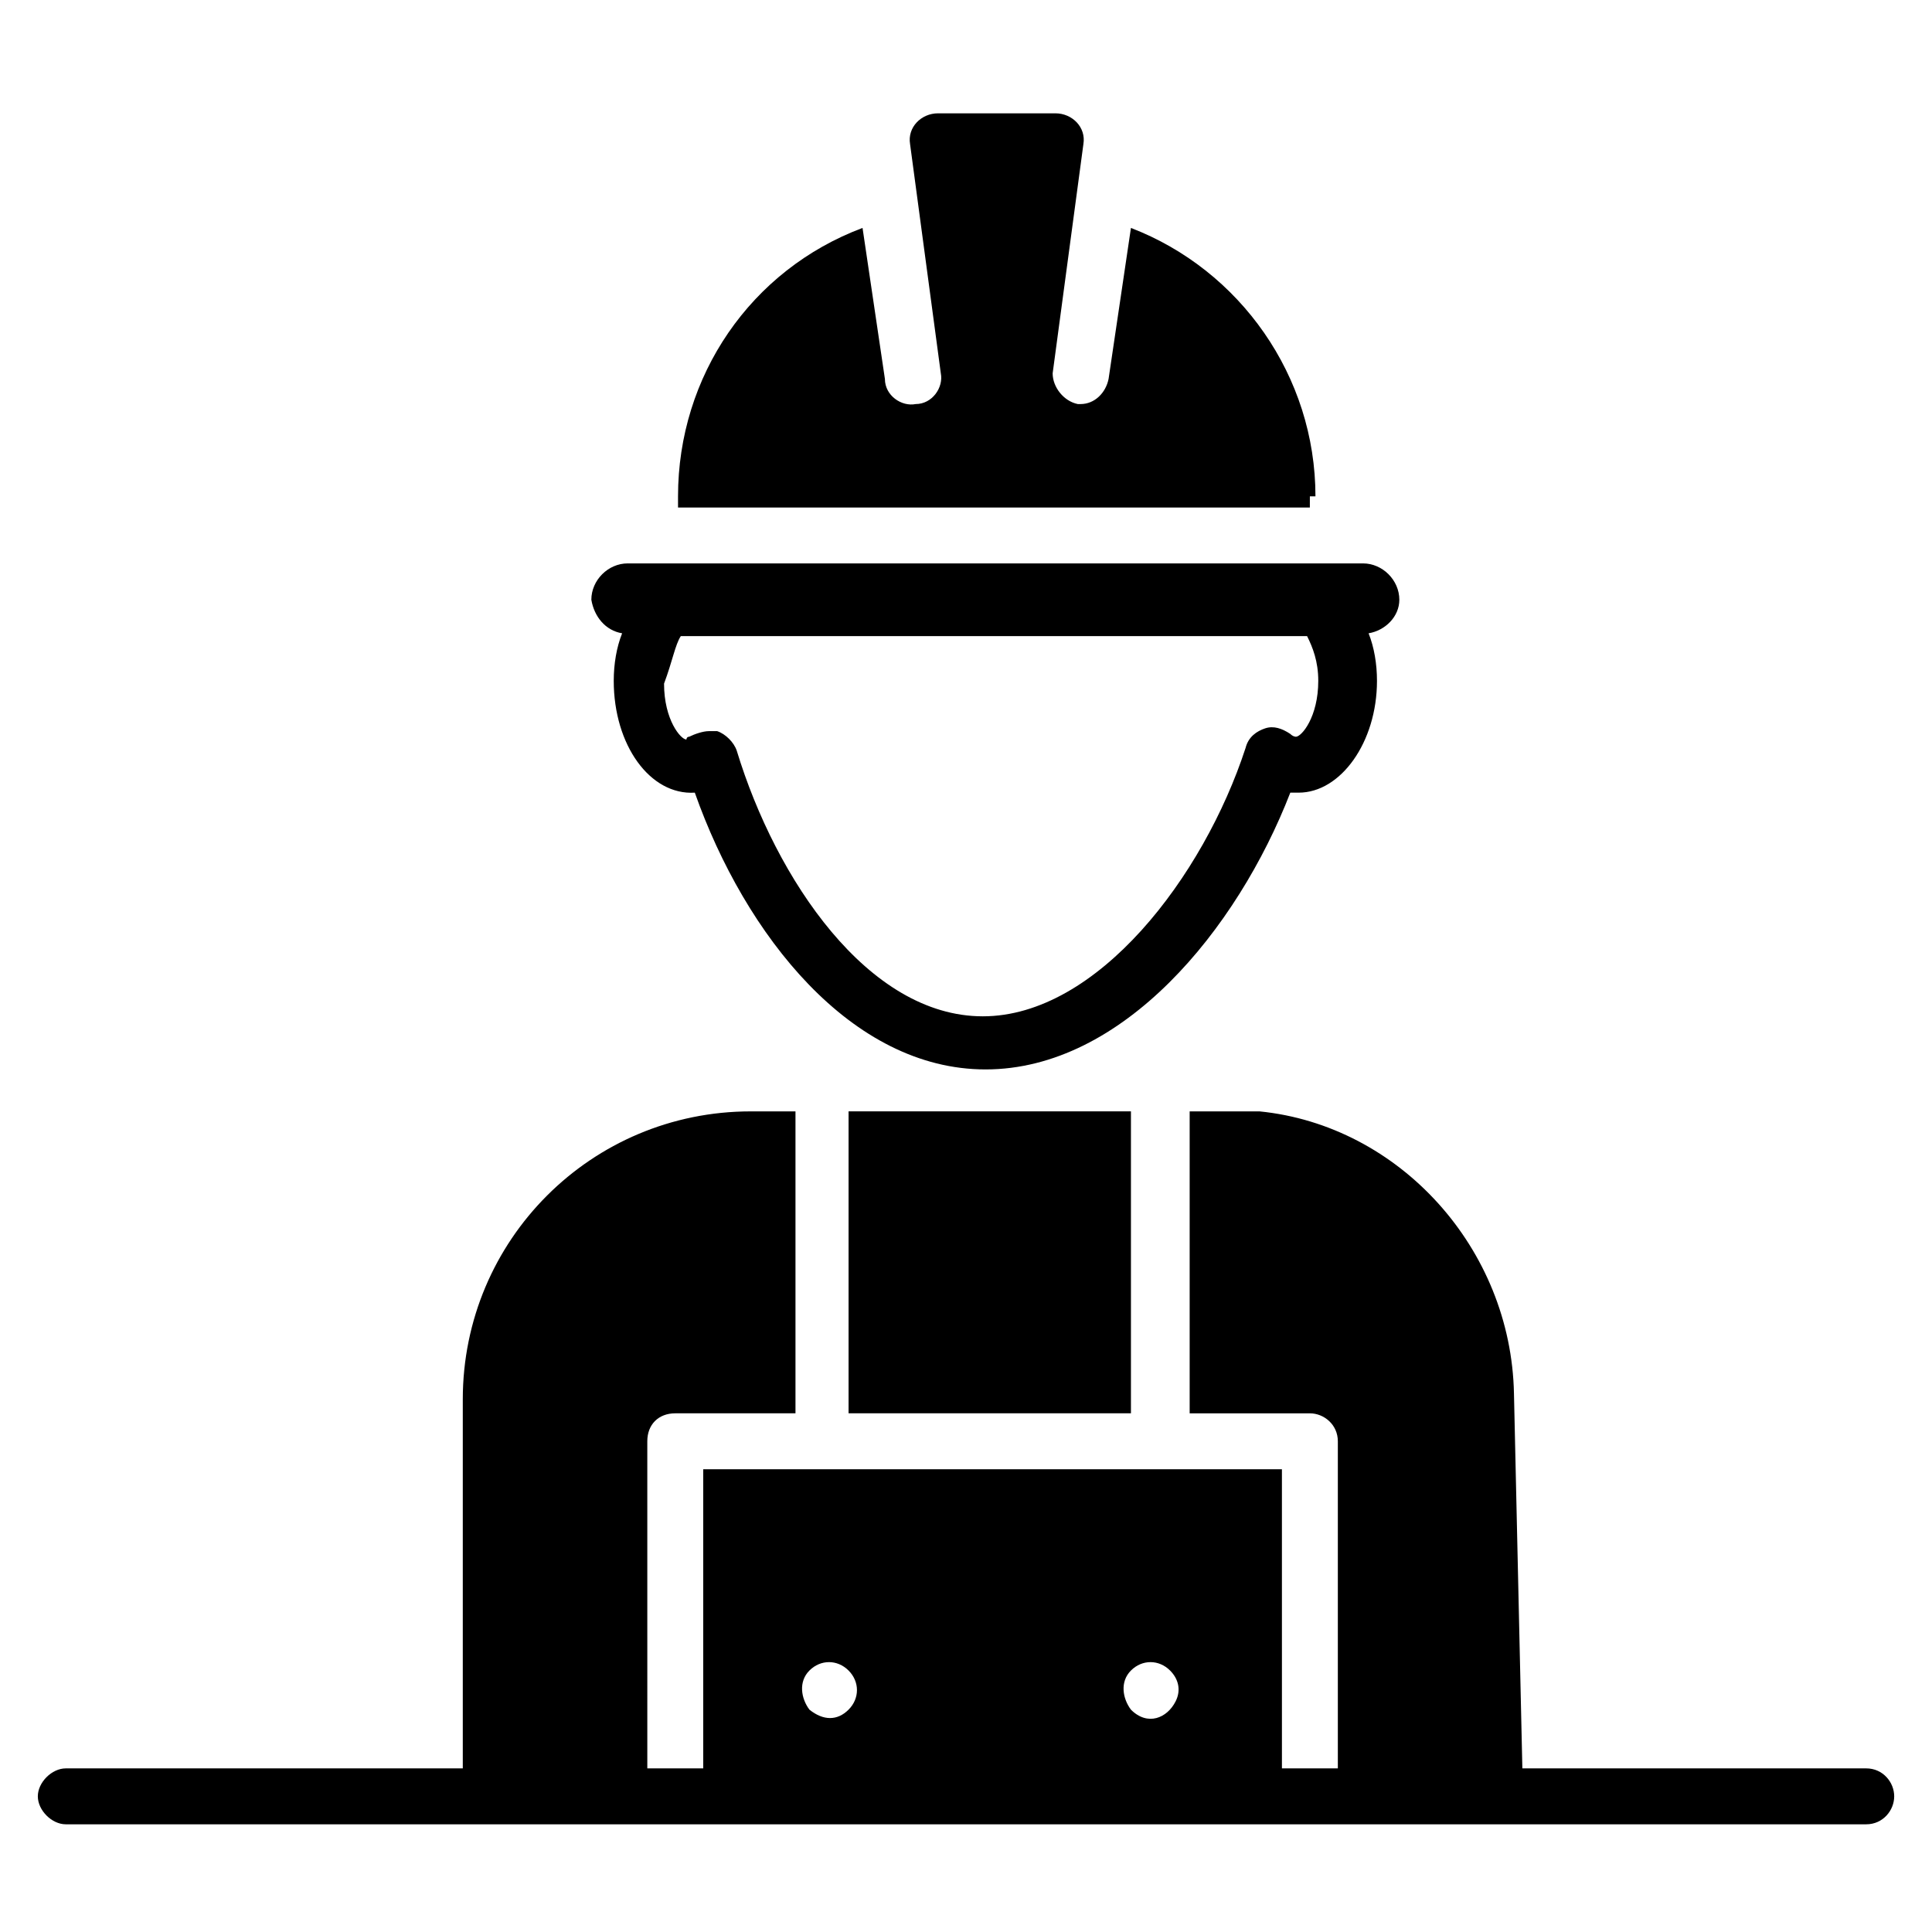 <?xml version="1.0" encoding="UTF-8"?>
<!-- Uploaded to: ICON Repo, www.svgrepo.com, Generator: ICON Repo Mixer Tools -->
<svg fill="#000000" width="800px" height="800px" version="1.1" viewBox="144 144 512 512" xmlns="http://www.w3.org/2000/svg">
 <g>
  <path d="m638.57 612.64h-91.129l-2.223-99.281c-0.742-38.527-30.375-71.125-67.422-74.832h-18.523v80.02h31.859c3.703 0 7.41 2.965 7.41 7.41v86.684h-14.816l-0.004-79.277h-153.36v79.277h-14.816l-0.004-86.688c0-4.445 2.965-7.41 7.41-7.41h31.859v-80.016h-11.855c-42.23 0-76.312 34.082-76.312 76.312v97.797l-105.21 0.004c-3.703 0-7.41 3.703-7.41 7.41 0 3.703 3.703 7.41 7.41 7.41h477.14c4.445 0 7.41-3.703 7.41-7.41s-2.965-7.41-7.41-7.41zm-194.86-25.934c2.965-2.965 7.41-2.965 10.371 0 2.223 2.223 2.965 5.188 1.48 8.148-2.223 4.445-7.41 6.668-11.855 2.223-2.219-2.961-2.961-7.406 0.004-10.371zm-85.203 0c2.965-2.965 7.41-2.965 10.371 0 2.965 2.965 2.965 7.41 0 10.371-2.965 2.965-6.668 2.965-10.371 0-2.223-2.961-2.965-7.406 0-10.371z"/>
  <path d="m368.88 438.52h74.832v80.016h-74.832z"/>
  <path d="m308.87 311.83c-1.48 3.703-2.223 8.148-2.223 12.594 0 17.039 9.633 30.375 21.484 29.637 13.336 37.785 41.488 73.348 77.055 73.348 36.305 0 66.68-37.043 80.758-73.348h2.223c11.113 0 20.746-13.336 20.746-29.637 0-4.445-0.742-8.891-2.223-12.594 4.445-0.742 8.148-4.445 8.148-8.891 0-5.188-4.445-9.633-9.633-9.633h-194.86c-5.188 0-9.633 4.445-9.633 9.633 0.746 4.445 3.707 8.148 8.152 8.891zm15.559 0.742h165.96c1.48 2.965 2.965 6.668 2.965 11.855 0 9.633-4.445 14.816-5.926 14.816 0 0-0.742 0-1.48-0.742-2.223-1.48-4.445-2.223-6.668-1.48-2.223 0.742-4.445 2.223-5.188 5.188-11.113 34.082-39.266 71.125-69.645 71.125-30.375 0-54.828-36.305-65.199-70.387-0.742-2.223-2.965-4.445-5.188-5.188h-2.223c-1.48 0-3.703 0.742-5.188 1.48-0.742 0-0.742 0.742-0.742 0.742-1.48 0-5.926-5.188-5.926-14.816 2.223-5.926 2.965-10.371 4.445-12.594z"/>
  <path d="m492.61 275.53c0-31.859-20.004-60.012-48.898-71.125l-5.926 40.008c-0.742 3.703-3.703 6.668-7.41 6.668h-0.742c-3.703-0.742-6.668-4.445-6.668-8.148l8.148-60.754c0.742-4.445-2.965-8.148-7.41-8.148h-31.117c-4.445 0-8.148 3.703-7.41 8.148l8.148 60.754c0.742 3.703-2.223 8.148-6.668 8.148-3.703 0.742-8.148-2.223-8.148-6.668l-5.926-40.008c-29.637 11.113-48.898 39.266-48.898 71.125v2.965h167.44l0.004-2.965z"/>
 </g>
</svg>